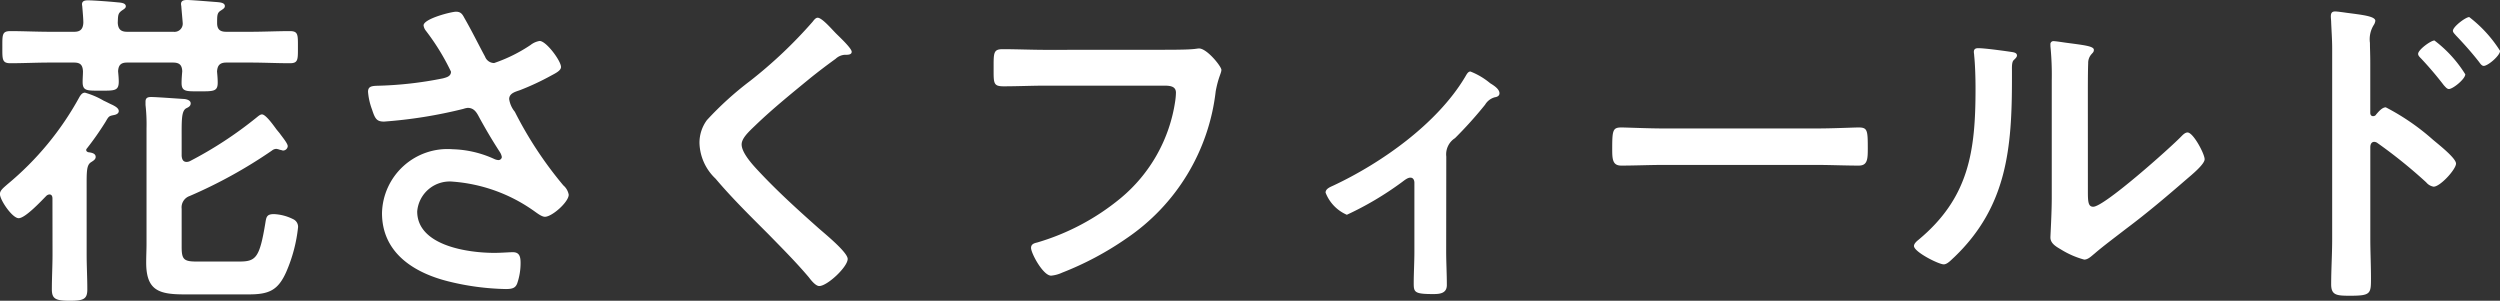 <svg xmlns="http://www.w3.org/2000/svg" width="134.514" height="16.182" viewBox="0 0 134.514 16.182"><rect x="0" y="0" width="134.514" height="16.182" fill="#333333" stroke="none"/><path d="M14.67-8.694a21.116,21.116,0,0,1-3.582,2.34.43.43,0,0,1-.162.036c-.2,0-.252-.144-.27-.324v-.882c0-1.026-.018-1.512.234-1.674.108-.054.252-.108.252-.27s-.2-.216-.324-.234c-.324-.018-1.512-.108-1.8-.108-.18,0-.306.036-.306.252v.18a9.153,9.153,0,0,1,.054,1.242v6.21c0,.342-.018.684-.018,1.026,0,1.512.7,1.71,2.07,1.71h3.438c1.08,0,1.584-.2,2.034-1.224a8.125,8.125,0,0,0,.63-2.394.452.452,0,0,0-.27-.432,2.556,2.556,0,0,0-1.026-.27c-.4,0-.414.162-.468.5-.306,1.836-.5,2.052-1.386,2.052H11.448c-.684,0-.792-.126-.792-.792V-3.8a.646.646,0,0,1,.432-.684A25.887,25.887,0,0,0,15.516-6.93a.379.379,0,0,1,.234-.09.812.812,0,0,1,.2.054c.054,0,.126.036.162.036a.255.255,0,0,0,.252-.234c0-.144-.27-.468-.414-.666-.036-.054-.18-.216-.216-.27-.234-.324-.576-.774-.756-.774C14.868-8.874,14.742-8.748,14.67-8.694ZM3.708-1.35c0,.63-.036,1.26-.036,1.89,0,.522.216.612.972.612.738,0,.936-.09.936-.612,0-.63-.036-1.26-.036-1.89V-4.806c0-.972-.018-1.332.234-1.494.108-.072.252-.144.252-.288,0-.2-.252-.234-.4-.252-.054-.018-.108-.054-.108-.108,0-.036,0-.054.018-.072A15.885,15.885,0,0,0,6.552-8.46c.18-.306.18-.324.45-.378.108-.018.27-.072.27-.216,0-.162-.216-.27-.36-.342-.09-.036-.252-.126-.45-.216a4.3,4.3,0,0,0-1.008-.432c-.144,0-.216.108-.288.216A16.133,16.133,0,0,1,1.278-5.112c-.2.18-.4.324-.4.522,0,.324.666,1.3,1.008,1.3.36,0,1.224-.936,1.494-1.206a.268.268,0,0,1,.162-.072c.126,0,.162.108.162.216Zm3.51-12.456c.018-.4,0-.5.234-.666.108-.072.2-.126.2-.216,0-.18-.252-.2-.45-.216-.342-.036-1.3-.108-1.584-.108-.144,0-.324.018-.324.216,0,.036.018.108.018.162.018.216.054.612.054.828-.018.342-.162.486-.486.486H3.546c-.7,0-1.4-.036-2.106-.036-.45,0-.432.2-.432.864,0,.648-.018.864.432.864.7,0,1.4-.036,2.106-.036H4.86c.342,0,.468.126.486.468,0,.2-.018.378-.018.576,0,.486.234.468.954.468.756,0,.99.018.99-.486,0-.18-.018-.36-.036-.558.018-.342.162-.468.486-.468h2.466c.342,0,.486.126.5.468-.018.216-.036.414-.036.63,0,.468.252.45.918.45.792,0,1.026.018,1.026-.468,0-.2-.018-.4-.036-.594.018-.342.162-.486.5-.486h1.314c.7,0,1.4.036,2.106.036.45,0,.432-.2.432-.864s.018-.864-.432-.864c-.7,0-1.4.036-2.106.036H13.05c-.324,0-.486-.126-.486-.468,0-.432,0-.558.216-.684.126-.09.2-.126.2-.234,0-.2-.324-.2-.468-.216-.27-.018-1.314-.108-1.566-.108-.144,0-.324.018-.324.216,0,.054.018.108.018.162.018.234.054.612.072.846a.442.442,0,0,1-.5.486H7.722C7.38-13.32,7.236-13.464,7.218-13.806Zm18.2-.594c-.252,0-1.746.378-1.746.738a.592.592,0,0,0,.126.288,12.282,12.282,0,0,1,1.35,2.2c0,.252-.234.306-.432.36a20.038,20.038,0,0,1-3.6.4c-.234.018-.432.036-.432.324a3.493,3.493,0,0,0,.216.954c.162.5.252.648.648.648a25.052,25.052,0,0,0,4.266-.684,1.1,1.1,0,0,1,.234-.054c.4,0,.522.342.684.63.36.648.648,1.134,1.044,1.746a.71.71,0,0,1,.108.27.182.182,0,0,1-.2.162.638.638,0,0,1-.2-.054A5.716,5.716,0,0,0,25.236-7a3.526,3.526,0,0,0-3.8,3.438C21.438-1.44,23.13-.36,25,.108a13.784,13.784,0,0,0,3.1.414c.378,0,.522-.072.612-.306a3.342,3.342,0,0,0,.18-1.1c0-.324-.054-.576-.414-.576-.234,0-.594.036-1.008.036-1.386,0-4.14-.378-4.14-2.232a1.755,1.755,0,0,1,1.926-1.6A8.652,8.652,0,0,1,29.52-3.744c.216.144.486.378.684.378.378,0,1.278-.792,1.278-1.188a.85.85,0,0,0-.288-.5,20.658,20.658,0,0,1-2.61-3.96,1.391,1.391,0,0,1-.306-.684c0-.324.36-.4.594-.486a13.856,13.856,0,0,0,1.656-.774c.234-.126.54-.27.54-.468,0-.324-.792-1.4-1.152-1.4a1.069,1.069,0,0,0-.486.216,8.284,8.284,0,0,1-1.962.972.527.527,0,0,1-.486-.342c-.378-.7-.72-1.4-1.116-2.088C25.758-14.274,25.668-14.4,25.416-14.4Zm20.412,1.134c-.2-.2-.72-.81-.954-.81-.108,0-.2.126-.27.216a24.552,24.552,0,0,1-3.366,3.186,17.492,17.492,0,0,0-2.322,2.106,2.044,2.044,0,0,0-.4,1.242,2.736,2.736,0,0,0,.864,1.908c.882,1.044,1.872,2.016,2.844,2.988.738.756,1.494,1.512,2.178,2.322.108.144.36.468.558.468.432,0,1.53-1.026,1.53-1.458,0-.36-1.242-1.368-1.548-1.638-1.116-.99-2.232-2-3.258-3.1-.306-.324-.9-.972-.9-1.422,0-.342.4-.7.738-1.026.936-.9,1.962-1.728,2.97-2.556q.675-.54,1.35-1.026a.8.8,0,0,1,.486-.216c.126,0,.378.018.378-.162C46.71-12.438,45.99-13.1,45.828-13.266Zm11.322.918c-.774,0-1.548-.036-2.322-.036-.5,0-.486.2-.486,1.026,0,.81-.018.972.54.972.756,0,1.494-.036,2.25-.036h6.39c.324,0,.63.036.63.378a3.5,3.5,0,0,1-.036.432,8.366,8.366,0,0,1-2.952,5.256A12.651,12.651,0,0,1,56.682-1.98c-.162.036-.324.09-.324.288,0,.288.648,1.494,1.08,1.494a1.831,1.831,0,0,0,.594-.162A16.74,16.74,0,0,0,61.488-2.2a11.074,11.074,0,0,0,4.806-7.92c.144-.774.306-.972.306-1.152s-.774-1.152-1.206-1.152c-.054,0-.252.036-.324.036-.36.036-1.242.036-1.62.036ZM78.7-6.606a1.033,1.033,0,0,1,.468-.99,21.824,21.824,0,0,0,1.62-1.8.878.878,0,0,1,.522-.4c.126-.018.252-.072.252-.216,0-.234-.324-.432-.5-.54a3.841,3.841,0,0,0-1.062-.63c-.144,0-.216.18-.306.324-1.494,2.484-4.464,4.59-7.074,5.814-.2.09-.414.18-.414.378A2.134,2.134,0,0,0,73.35-3.474,17.1,17.1,0,0,0,76.3-5.22c.126-.09.306-.252.468-.252.18,0,.216.18.216.27v3.726c0,.558-.036,1.134-.036,1.692,0,.486.054.576,1.062.576.342,0,.72-.036.72-.486,0-.612-.036-1.206-.036-1.818ZM90.36-8.118c-.756,0-2-.054-2.232-.054-.468,0-.5.144-.5,1.152,0,.558.018.9.486.9.756,0,1.512-.036,2.25-.036h8.28c.738,0,1.494.036,2.25.036.468,0,.486-.342.486-.918,0-.99-.018-1.134-.5-1.134-.234,0-1.4.054-2.232.054Zm22.86-1.746c0-.45,0-1.35.018-1.764a.7.7,0,0,1,.162-.468c.072-.09.144-.126.144-.252,0-.2-.522-.252-1.458-.378-.144-.018-.594-.09-.7-.09a.161.161,0,0,0-.18.18v.09a15.654,15.654,0,0,1,.072,1.836v6.3c0,.864-.072,2.034-.072,2.16,0,.324.324.5.576.648a4.65,4.65,0,0,0,1.242.54c.216,0,.4-.2.558-.324.432-.378,1.206-.954,1.692-1.332,1.134-.846,2.214-1.764,3.294-2.7.234-.2.936-.774.936-1.044,0-.288-.612-1.44-.918-1.44-.144,0-.27.144-.36.234-.576.594-4.122,3.762-4.716,3.762-.27,0-.288-.27-.288-.828Zm-5.9-2.574c-.126,0-.234.036-.234.2,0,.054.018.144.018.2.054.522.072,1.242.072,1.782,0,3.348-.342,5.868-3.078,8.136-.09.072-.234.2-.234.324,0,.324,1.332.99,1.6.99.2,0,.414-.252.558-.378,2.862-2.736,3.114-5.9,3.114-9.63v-.4c0-.162-.018-.468.09-.576.072-.072.18-.162.18-.252,0-.18-.234-.18-.45-.216C108.576-12.312,107.658-12.438,107.316-12.438Zm26.424-1.674c-.2,0-.882.522-.882.738,0,.09.09.162.162.252.414.432.864.936,1.242,1.422.054.072.144.216.252.216.234,0,.882-.558.882-.81A6.988,6.988,0,0,0,133.74-14.112Zm-1.872,1.26c-.2,0-.882.5-.882.72,0,.09.072.162.162.252a18.479,18.479,0,0,1,1.224,1.44c.072.072.162.2.27.2.216,0,.882-.54.882-.792A6.712,6.712,0,0,0,131.868-12.852Zm-3.15,4a.2.2,0,0,1-.162.072c-.054,0-.144-.036-.144-.18v-2.7c0-.45-.018-.792-.018-1.062a1.447,1.447,0,0,1,.2-.954.53.53,0,0,0,.09-.234c0-.252-.738-.324-1.548-.432-.126-.018-.5-.072-.612-.072-.18,0-.234.09-.234.27,0,.072.018.234.018.324.018.45.054.936.054,1.4V-2.16c0,.81-.054,1.62-.054,2.43,0,.594.306.612,1.026.612,1.1,0,1.116-.108,1.116-.936,0-.72-.036-1.422-.036-2.142V-7.11c0-.144.054-.288.216-.288a.32.32,0,0,1,.18.072,26.7,26.7,0,0,1,2.61,2.106.654.654,0,0,0,.4.234c.36,0,1.206-.936,1.206-1.242s-1.008-1.08-1.26-1.3a12.357,12.357,0,0,0-2.52-1.728C129.042-9.252,128.844-9,128.718-8.856Z" transform="translate(-0.882 15.03)" fill="#fff"/></svg>